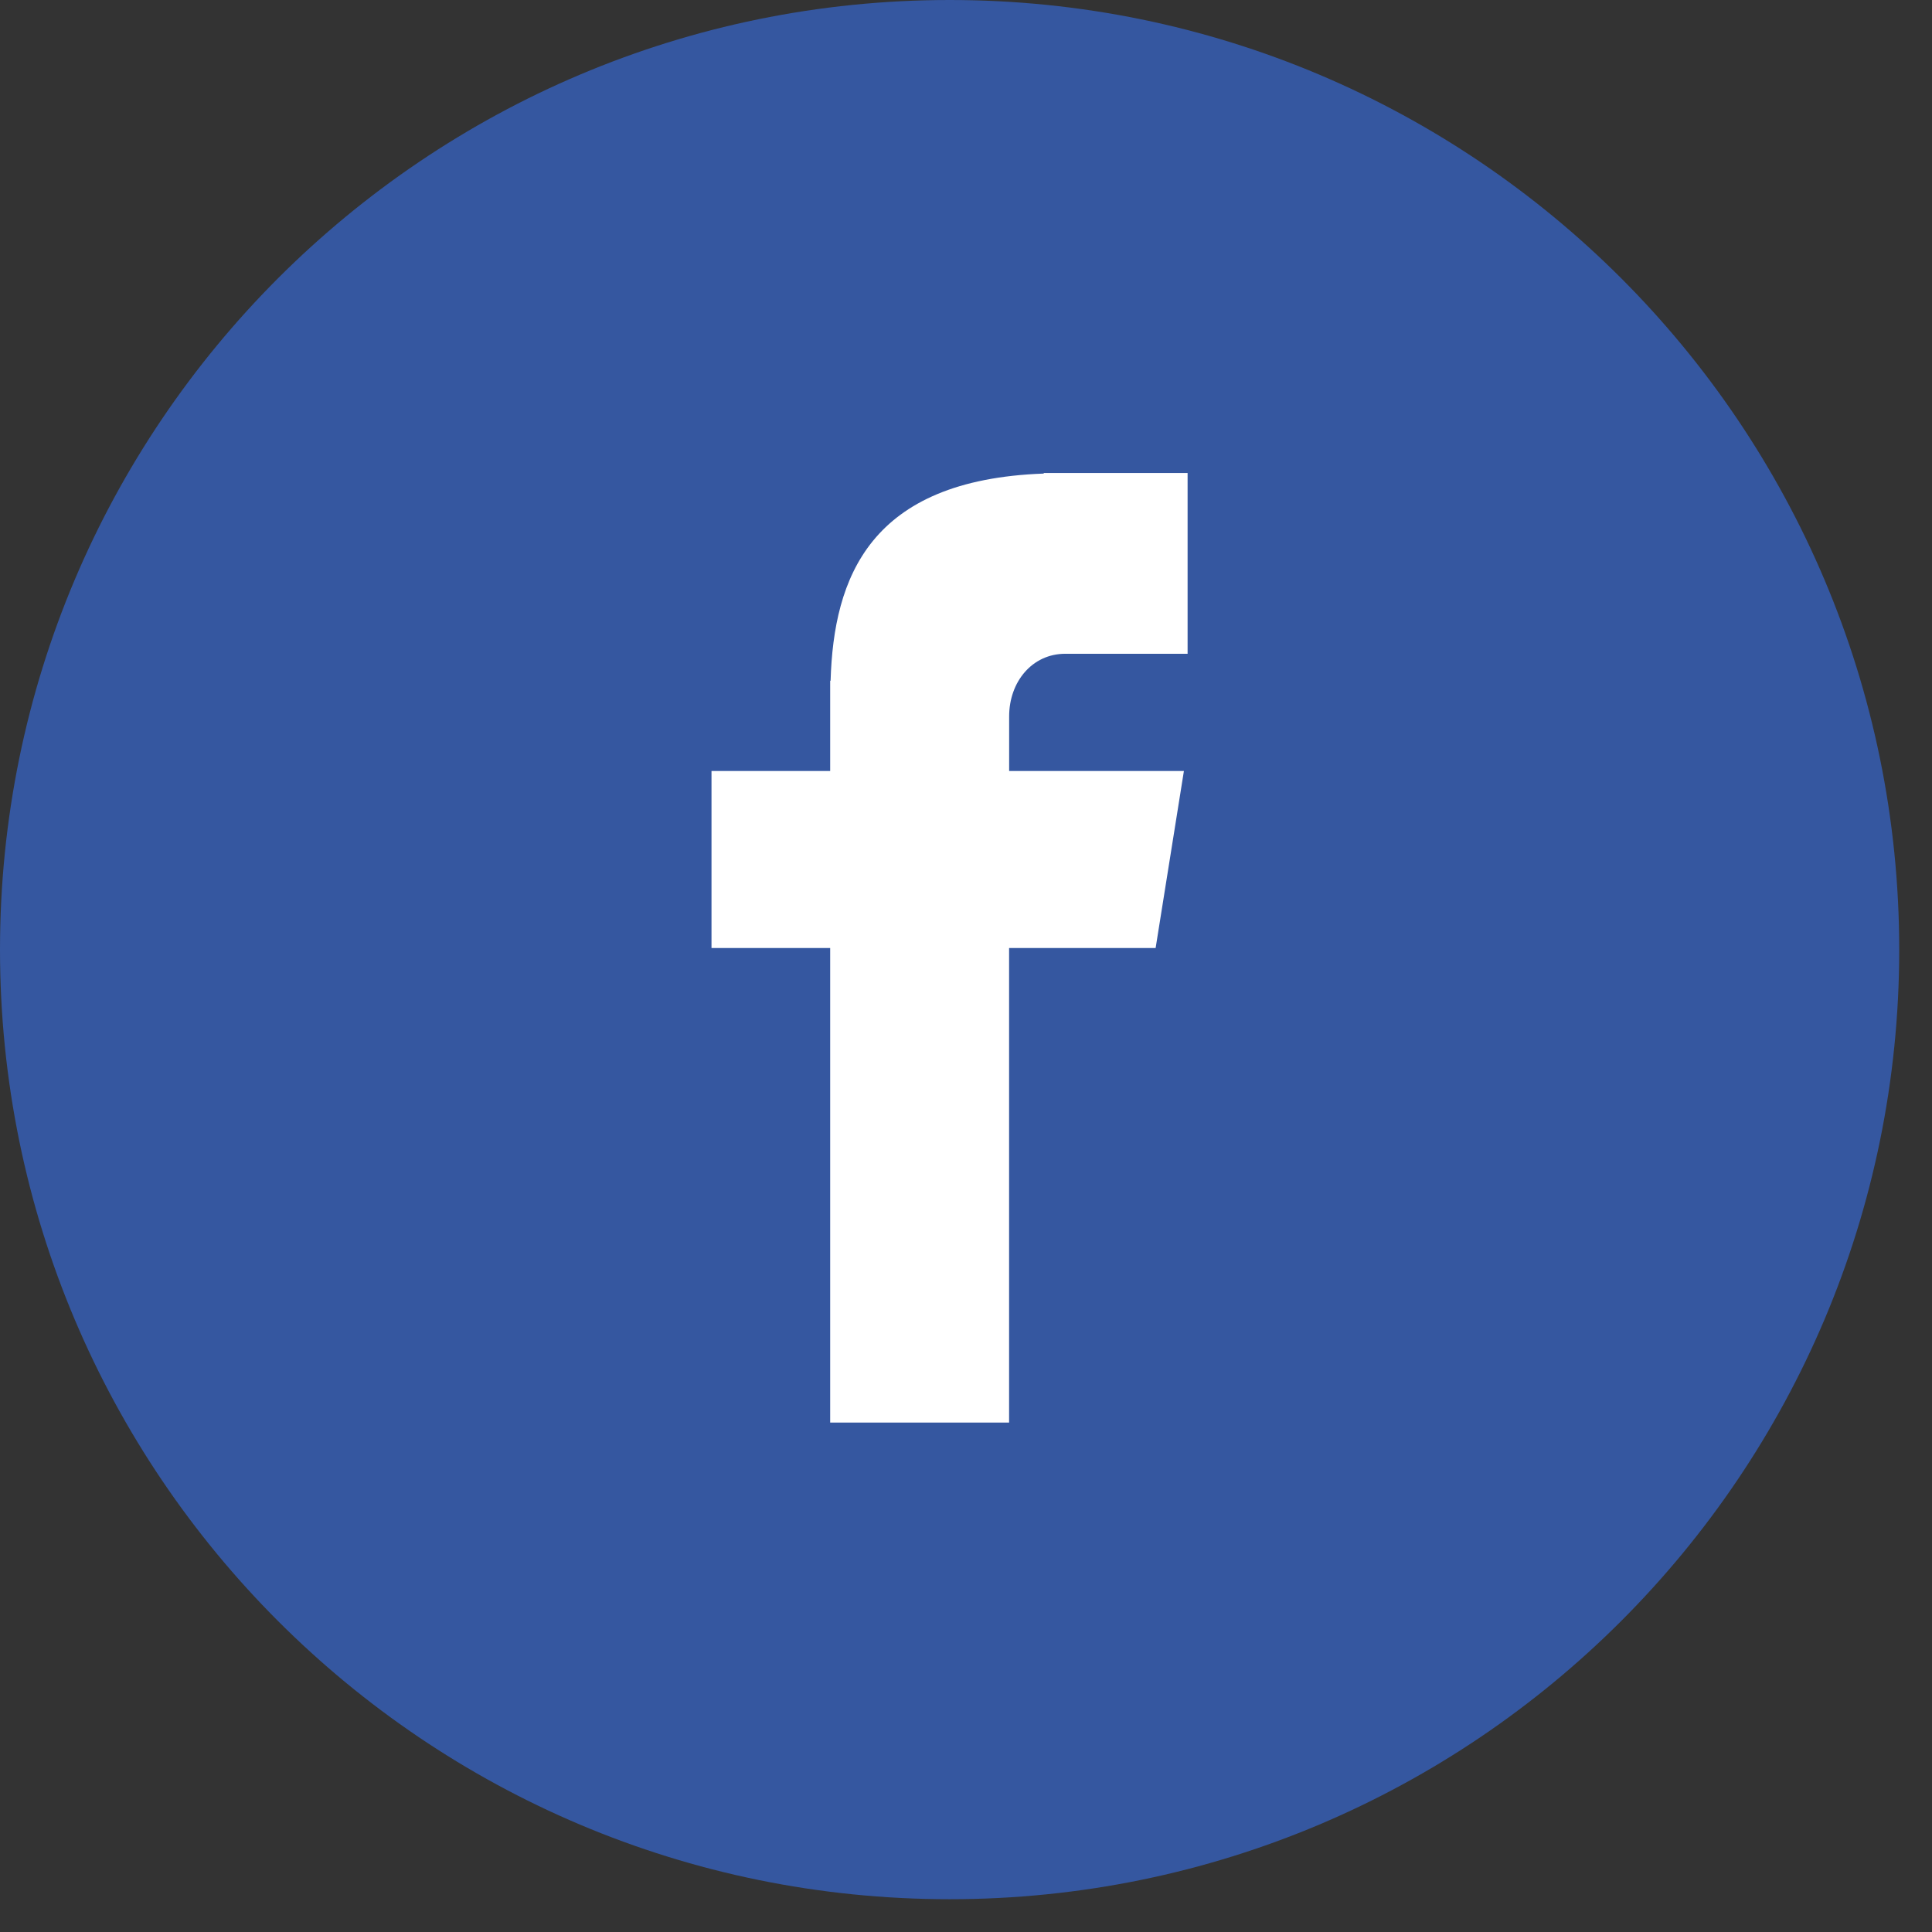 <svg xmlns="http://www.w3.org/2000/svg" width="33" height="33" viewBox="0 0 33 33">
    <rect x="0" y="0" width="33" height="33" fill="#333333" stroke="none"/>
    <g fill="none" fill-rule="evenodd">
        <g fill-rule="nonzero">
            <g>
                <g>
                    <path fill="#3557A0" d="M16.22 0c8.959 0 16.22 7.263 16.22 16.22 0 8.959-7.261 16.22-16.22 16.22S0 25.18 0 16.22C0 7.263 7.262 0 16.22 0z" transform="translate(-1238 -2782) translate(1238 2782)"/>
                    <path fill="#FFF" d="M18.195 11.167h2.09V8.079h-2.457v.01c-2.977.106-3.588 1.78-3.641 3.538h-.007v1.542h-2.027v3.024h2.027v8.106h3.056v-8.106h2.503l.483-3.024h-2.985v-.932c0-.594.395-1.07.958-1.07z" transform="translate(-1238 -2782) translate(1238 2782)"/>
                </g>
            </g>
        </g>
    </g>
</svg>
